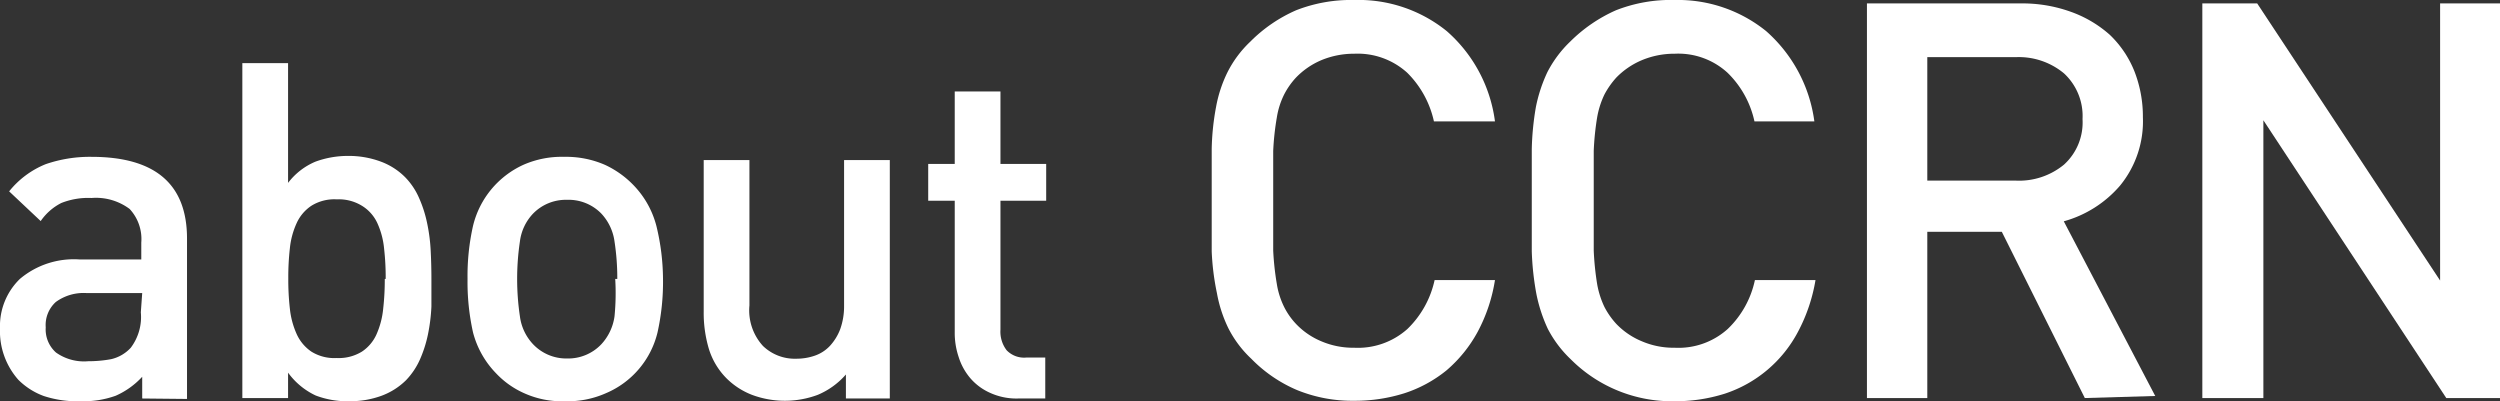 <svg xmlns="http://www.w3.org/2000/svg" viewBox="0 0 109.35 17.55"><rect x="0" y="0" width="109.35" height="17.55" fill="#333333" stroke="none"/><defs><style>.cls-1{fill:#fff;}</style></defs><g id="レイヤー_2" data-name="レイヤー 2"><g id="CCRN"><path class="cls-1" d="M6.22,17.43v-.95a3.48,3.48,0,0,1-1.16.83,4.18,4.18,0,0,1-1.54.24,4.69,4.69,0,0,1-1.61-.23A3.07,3.07,0,0,1,.8,16.61,3.21,3.21,0,0,1,0,14.36,2.87,2.87,0,0,1,.87,12.2a3.66,3.66,0,0,1,2.63-.85H6.18v-.74a1.93,1.93,0,0,0-.51-1.47A2.46,2.46,0,0,0,4,8.66a3.18,3.18,0,0,0-1.32.22,2.42,2.42,0,0,0-.9.79L.4,8.37A3.93,3.93,0,0,1,2,7.18,5.93,5.93,0,0,1,4,6.86q4.19,0,4.18,3.59v7Zm0-4.61H3.8a2.06,2.06,0,0,0-1.36.39A1.36,1.36,0,0,0,2,14.32a1.35,1.35,0,0,0,.45,1.1,2.12,2.12,0,0,0,1.41.38,5.44,5.44,0,0,0,1-.09,1.67,1.67,0,0,0,.86-.5,2.23,2.23,0,0,0,.44-1.55Z"/><path class="cls-1" d="M18.87,12.2c0,.4,0,.8,0,1.21a7.85,7.85,0,0,1-.15,1.21,5.44,5.44,0,0,1-.35,1.1,3.16,3.16,0,0,1-.61.91,3,3,0,0,1-1.07.68,4,4,0,0,1-1.41.24,3.9,3.9,0,0,1-1.47-.25,3.14,3.14,0,0,1-1.21-1v1.11h-2V2.76h2V8a2.93,2.93,0,0,1,1.2-.93,4.13,4.13,0,0,1,1.46-.25,4,4,0,0,1,1.4.25,2.94,2.94,0,0,1,1.06.68,3,3,0,0,1,.61.91,5.35,5.35,0,0,1,.35,1.09A7.59,7.59,0,0,1,18.84,11C18.86,11.4,18.87,11.8,18.87,12.2Zm-2,0a11.25,11.25,0,0,0-.07-1.33,3.47,3.47,0,0,0-.29-1.1A1.74,1.74,0,0,0,15.83,9a1.93,1.93,0,0,0-1.1-.28A1.9,1.9,0,0,0,13.62,9a1.81,1.81,0,0,0-.64.75,3.47,3.47,0,0,0-.3,1.1,11.25,11.25,0,0,0-.07,1.33,11.25,11.25,0,0,0,.07,1.33,3.61,3.61,0,0,0,.3,1.11,1.84,1.84,0,0,0,.64.76,1.9,1.9,0,0,0,1.11.28,1.93,1.93,0,0,0,1.1-.28,1.77,1.77,0,0,0,.64-.76,3.61,3.61,0,0,0,.29-1.11A11.25,11.25,0,0,0,16.83,12.2Z"/><path class="cls-1" d="M29,12.2a10.15,10.15,0,0,1-.24,2.34A3.87,3.87,0,0,1,26.5,17.2a4.11,4.11,0,0,1-1.79.35,4,4,0,0,1-1.78-.35,3.81,3.81,0,0,1-1.24-.88,4,4,0,0,1-1-1.78,10.15,10.15,0,0,1-.24-2.34,10,10,0,0,1,.24-2.32,3.95,3.95,0,0,1,2.2-2.67,4.15,4.15,0,0,1,1.78-.35,4.26,4.26,0,0,1,1.79.35,4.15,4.15,0,0,1,1.25.89,4,4,0,0,1,1,1.78A10,10,0,0,1,29,12.2Zm-2,0a10.49,10.49,0,0,0-.12-1.63,2.22,2.22,0,0,0-.58-1.23,2,2,0,0,0-1.5-.6,2,2,0,0,0-1.48.6,2.15,2.15,0,0,0-.58,1.23,11.13,11.13,0,0,0,0,3.26,2.18,2.18,0,0,0,.58,1.23,2,2,0,0,0,1.48.62,2,2,0,0,0,1.5-.62,2.25,2.25,0,0,0,.58-1.23A10.49,10.49,0,0,0,26.91,12.2Z"/><path class="cls-1" d="M37,17.43V16.38a3.35,3.35,0,0,1-1.23.89,4.12,4.12,0,0,1-2.88,0,3.24,3.24,0,0,1-1.09-.7,3.13,3.13,0,0,1-.8-1.33,5.52,5.52,0,0,1-.22-1.62V7h2v6.36a2.31,2.31,0,0,0,.59,1.77,2,2,0,0,0,1.45.56,2.45,2.45,0,0,0,.81-.13,1.64,1.64,0,0,0,.67-.43,2.27,2.27,0,0,0,.45-.73,2.94,2.94,0,0,0,.17-1V7h2V17.43Z"/><path class="cls-1" d="M44.54,17.43a2.77,2.77,0,0,1-1.24-.25,2.45,2.45,0,0,1-.86-.64,2.64,2.64,0,0,1-.51-.93,3.3,3.3,0,0,1-.17-1.08V8.78H40.6V7.17h1.16V4h2V7.17h2V8.78h-2v5.64a1.34,1.34,0,0,0,.27.9,1.06,1.06,0,0,0,.85.32h.84v1.79Z"/><path class="cls-1" d="M64.63,14.52a5.94,5.94,0,0,1-1.36,1.68,5.72,5.72,0,0,1-1.84,1,7.18,7.18,0,0,1-2.2.33,6.4,6.4,0,0,1-2.5-.47,6.16,6.16,0,0,1-2-1.37,4.8,4.8,0,0,1-1-1.33,5.85,5.85,0,0,1-.5-1.53A11.07,11.07,0,0,1,53,11c0-.67,0-1.42,0-2.24s0-1.57,0-2.25a11.07,11.07,0,0,1,.19-1.83,5.77,5.77,0,0,1,.5-1.52,4.84,4.84,0,0,1,1-1.34,6.48,6.48,0,0,1,2-1.37A6.58,6.58,0,0,1,59.23,0a6.14,6.14,0,0,1,4.05,1.36,6.33,6.33,0,0,1,2.11,3.95H62.72a4.28,4.28,0,0,0-1.17-2.13,3.23,3.23,0,0,0-2.32-.83,3.72,3.72,0,0,0-1.43.28,3.37,3.37,0,0,0-1.11.76,3.31,3.31,0,0,0-.52.74,3.46,3.46,0,0,0-.32,1,11.77,11.77,0,0,0-.16,1.47c0,.58,0,1.3,0,2.18s0,1.6,0,2.18a12.22,12.22,0,0,0,.16,1.47,3.49,3.49,0,0,0,.32,1,3.1,3.1,0,0,0,.52.74,3.23,3.23,0,0,0,1.11.76,3.54,3.54,0,0,0,1.43.28,3.25,3.25,0,0,0,2.33-.82,4.22,4.22,0,0,0,1.19-2.14h2.64A7.12,7.12,0,0,1,64.63,14.52Z"/><path class="cls-1" d="M78.64,14.52a5.59,5.59,0,0,1-3.2,2.7,7.17,7.17,0,0,1-2.19.33,6.25,6.25,0,0,1-4.55-1.84,5,5,0,0,1-1-1.33,6.7,6.7,0,0,1-.5-1.53A12.33,12.33,0,0,1,67,11c0-.67,0-1.42,0-2.24s0-1.57,0-2.25a12.33,12.33,0,0,1,.18-1.83,6.61,6.61,0,0,1,.5-1.52,5.05,5.05,0,0,1,1-1.34,6.64,6.64,0,0,1,2-1.37A6.55,6.55,0,0,1,73.25,0a6.14,6.14,0,0,1,4,1.36,6.38,6.38,0,0,1,2.11,3.95H76.74a4.21,4.21,0,0,0-1.18-2.13,3.19,3.19,0,0,0-2.31-.83,3.68,3.68,0,0,0-1.43.28,3.41,3.41,0,0,0-1.12.76,3.67,3.67,0,0,0-.52.74,3.79,3.79,0,0,0-.32,1,12,12,0,0,0-.15,1.47c0,.58,0,1.3,0,2.18s0,1.6,0,2.18a12.45,12.45,0,0,0,.15,1.47,3.84,3.84,0,0,0,.32,1,3.41,3.41,0,0,0,.52.74,3.27,3.27,0,0,0,1.12.76,3.51,3.51,0,0,0,1.43.28,3.22,3.22,0,0,0,2.32-.82,4.15,4.15,0,0,0,1.19-2.14h2.65A7.38,7.38,0,0,1,78.64,14.52Z"/><path class="cls-1" d="M91.19,17.41l-3.63-7.27H84.3v7.27H81.66V.15h6.71a6.23,6.23,0,0,1,2.22.37,5.17,5.17,0,0,1,1.69,1,4.53,4.53,0,0,1,1.08,1.6,5.43,5.43,0,0,1,.37,2,4.44,4.44,0,0,1-1,3,5,5,0,0,1-2.46,1.56l4,7.64Zm-.1-12.2a2.54,2.54,0,0,0-.81-2,3.09,3.09,0,0,0-2.11-.71H84.3V7.9h3.87a3.09,3.09,0,0,0,2.11-.7A2.49,2.49,0,0,0,91.09,5.21Z"/><path class="cls-1" d="M107,17.41,99,5.26V17.41H96.33V.15h2.4l8,12.12V.15h2.64V17.41Z"/></g></g></svg>